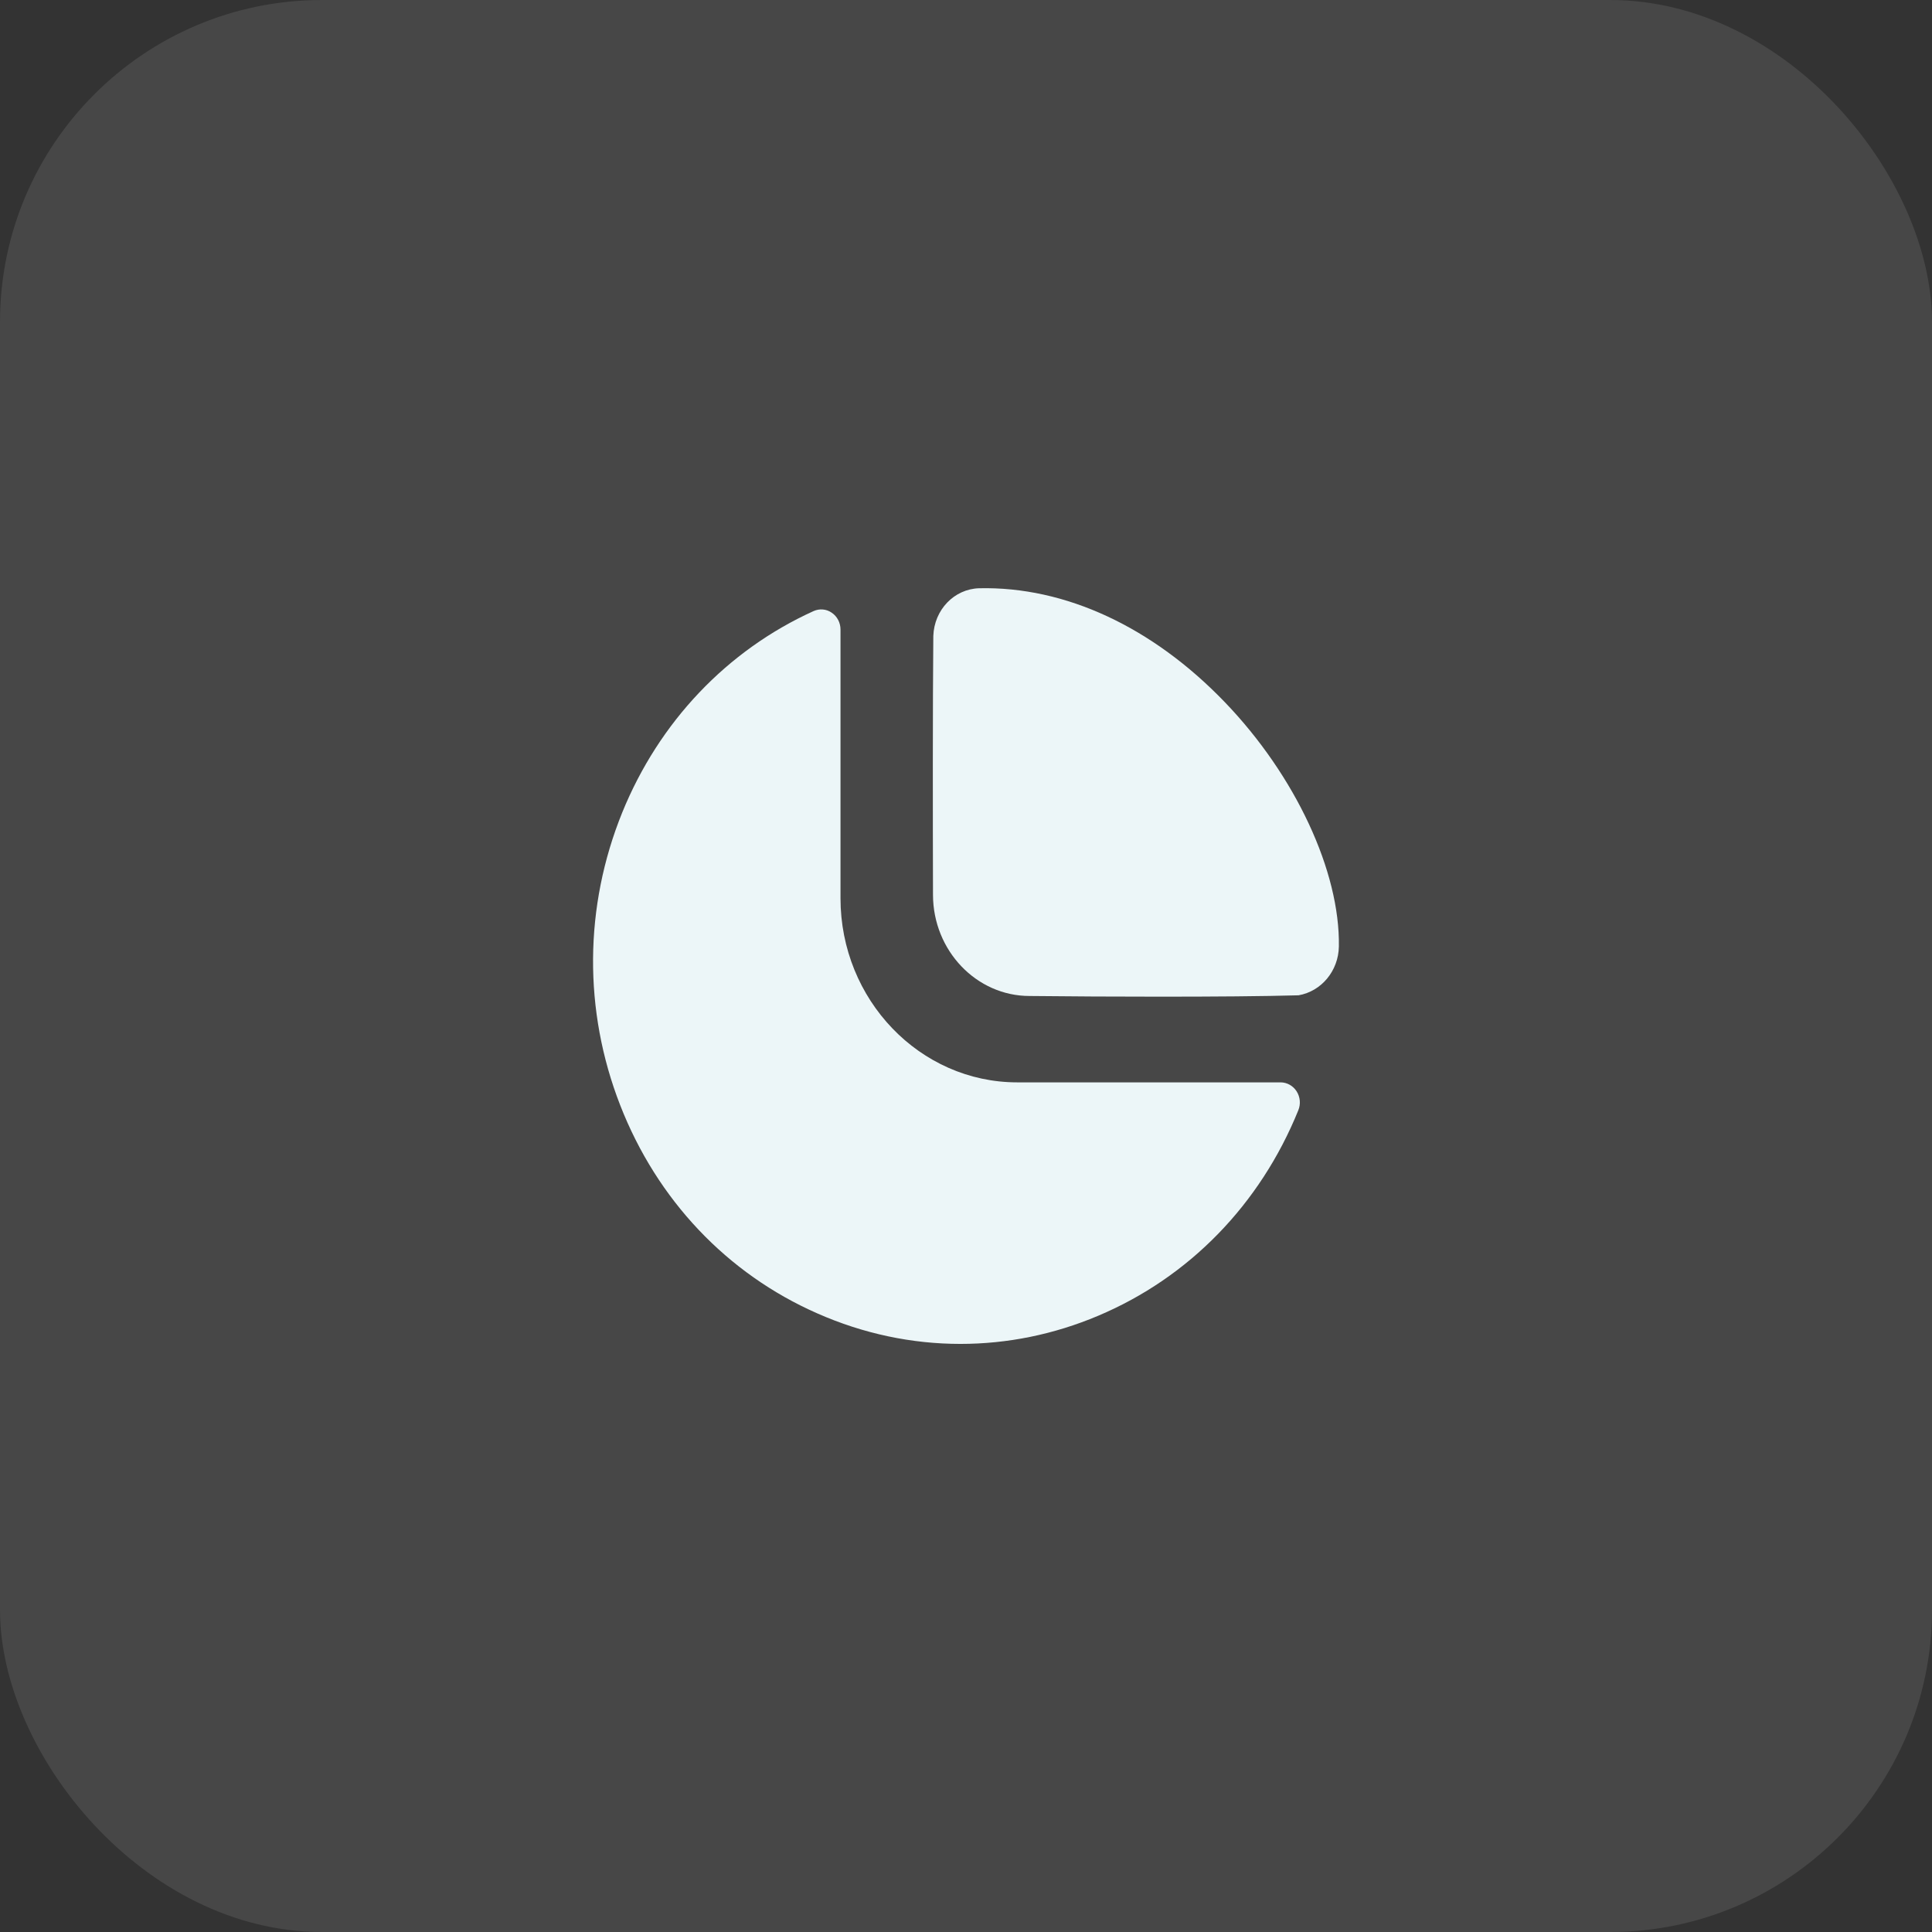 <svg width="48" height="48" viewBox="0 0 48 48" fill="none" xmlns="http://www.w3.org/2000/svg">
<rect x="0" y="0" width="48" height="48" fill="#333333" stroke="none"/>
<rect width="48" height="48" rx="8" fill="white" fill-opacity="0.1"/>
<path fill-rule="evenodd" clip-rule="evenodd" d="M31.815 26.891H25.275C22.853 26.891 20.882 24.838 20.882 22.316V15.641C20.882 15.472 20.801 15.315 20.665 15.223C20.531 15.129 20.359 15.116 20.211 15.183C18.063 16.158 16.375 17.934 15.459 20.187C14.511 22.525 14.492 25.107 15.408 27.457C16.324 29.809 18.064 31.646 20.306 32.631C21.451 33.137 22.656 33.389 23.862 33.389C25.021 33.389 26.18 33.157 27.286 32.689C29.543 31.736 31.309 29.923 32.256 27.585C32.32 27.431 32.303 27.254 32.215 27.115C32.126 26.975 31.975 26.891 31.815 26.891Z" fill="#ECF6F8"/>
<path fill-rule="evenodd" clip-rule="evenodd" d="M30.434 17.449C28.638 15.58 26.468 14.565 24.324 14.615C23.708 14.634 23.21 15.148 23.188 15.801C23.172 17.491 23.175 20.325 23.18 22.236C23.184 23.62 24.262 24.745 25.578 24.745C26.574 24.756 27.721 24.762 28.828 24.762C30.134 24.762 31.383 24.753 32.262 24.728C32.832 24.629 33.254 24.119 33.264 23.515C33.295 21.652 32.184 19.27 30.434 17.449Z" fill="#ECF6F8"/>
</svg>
